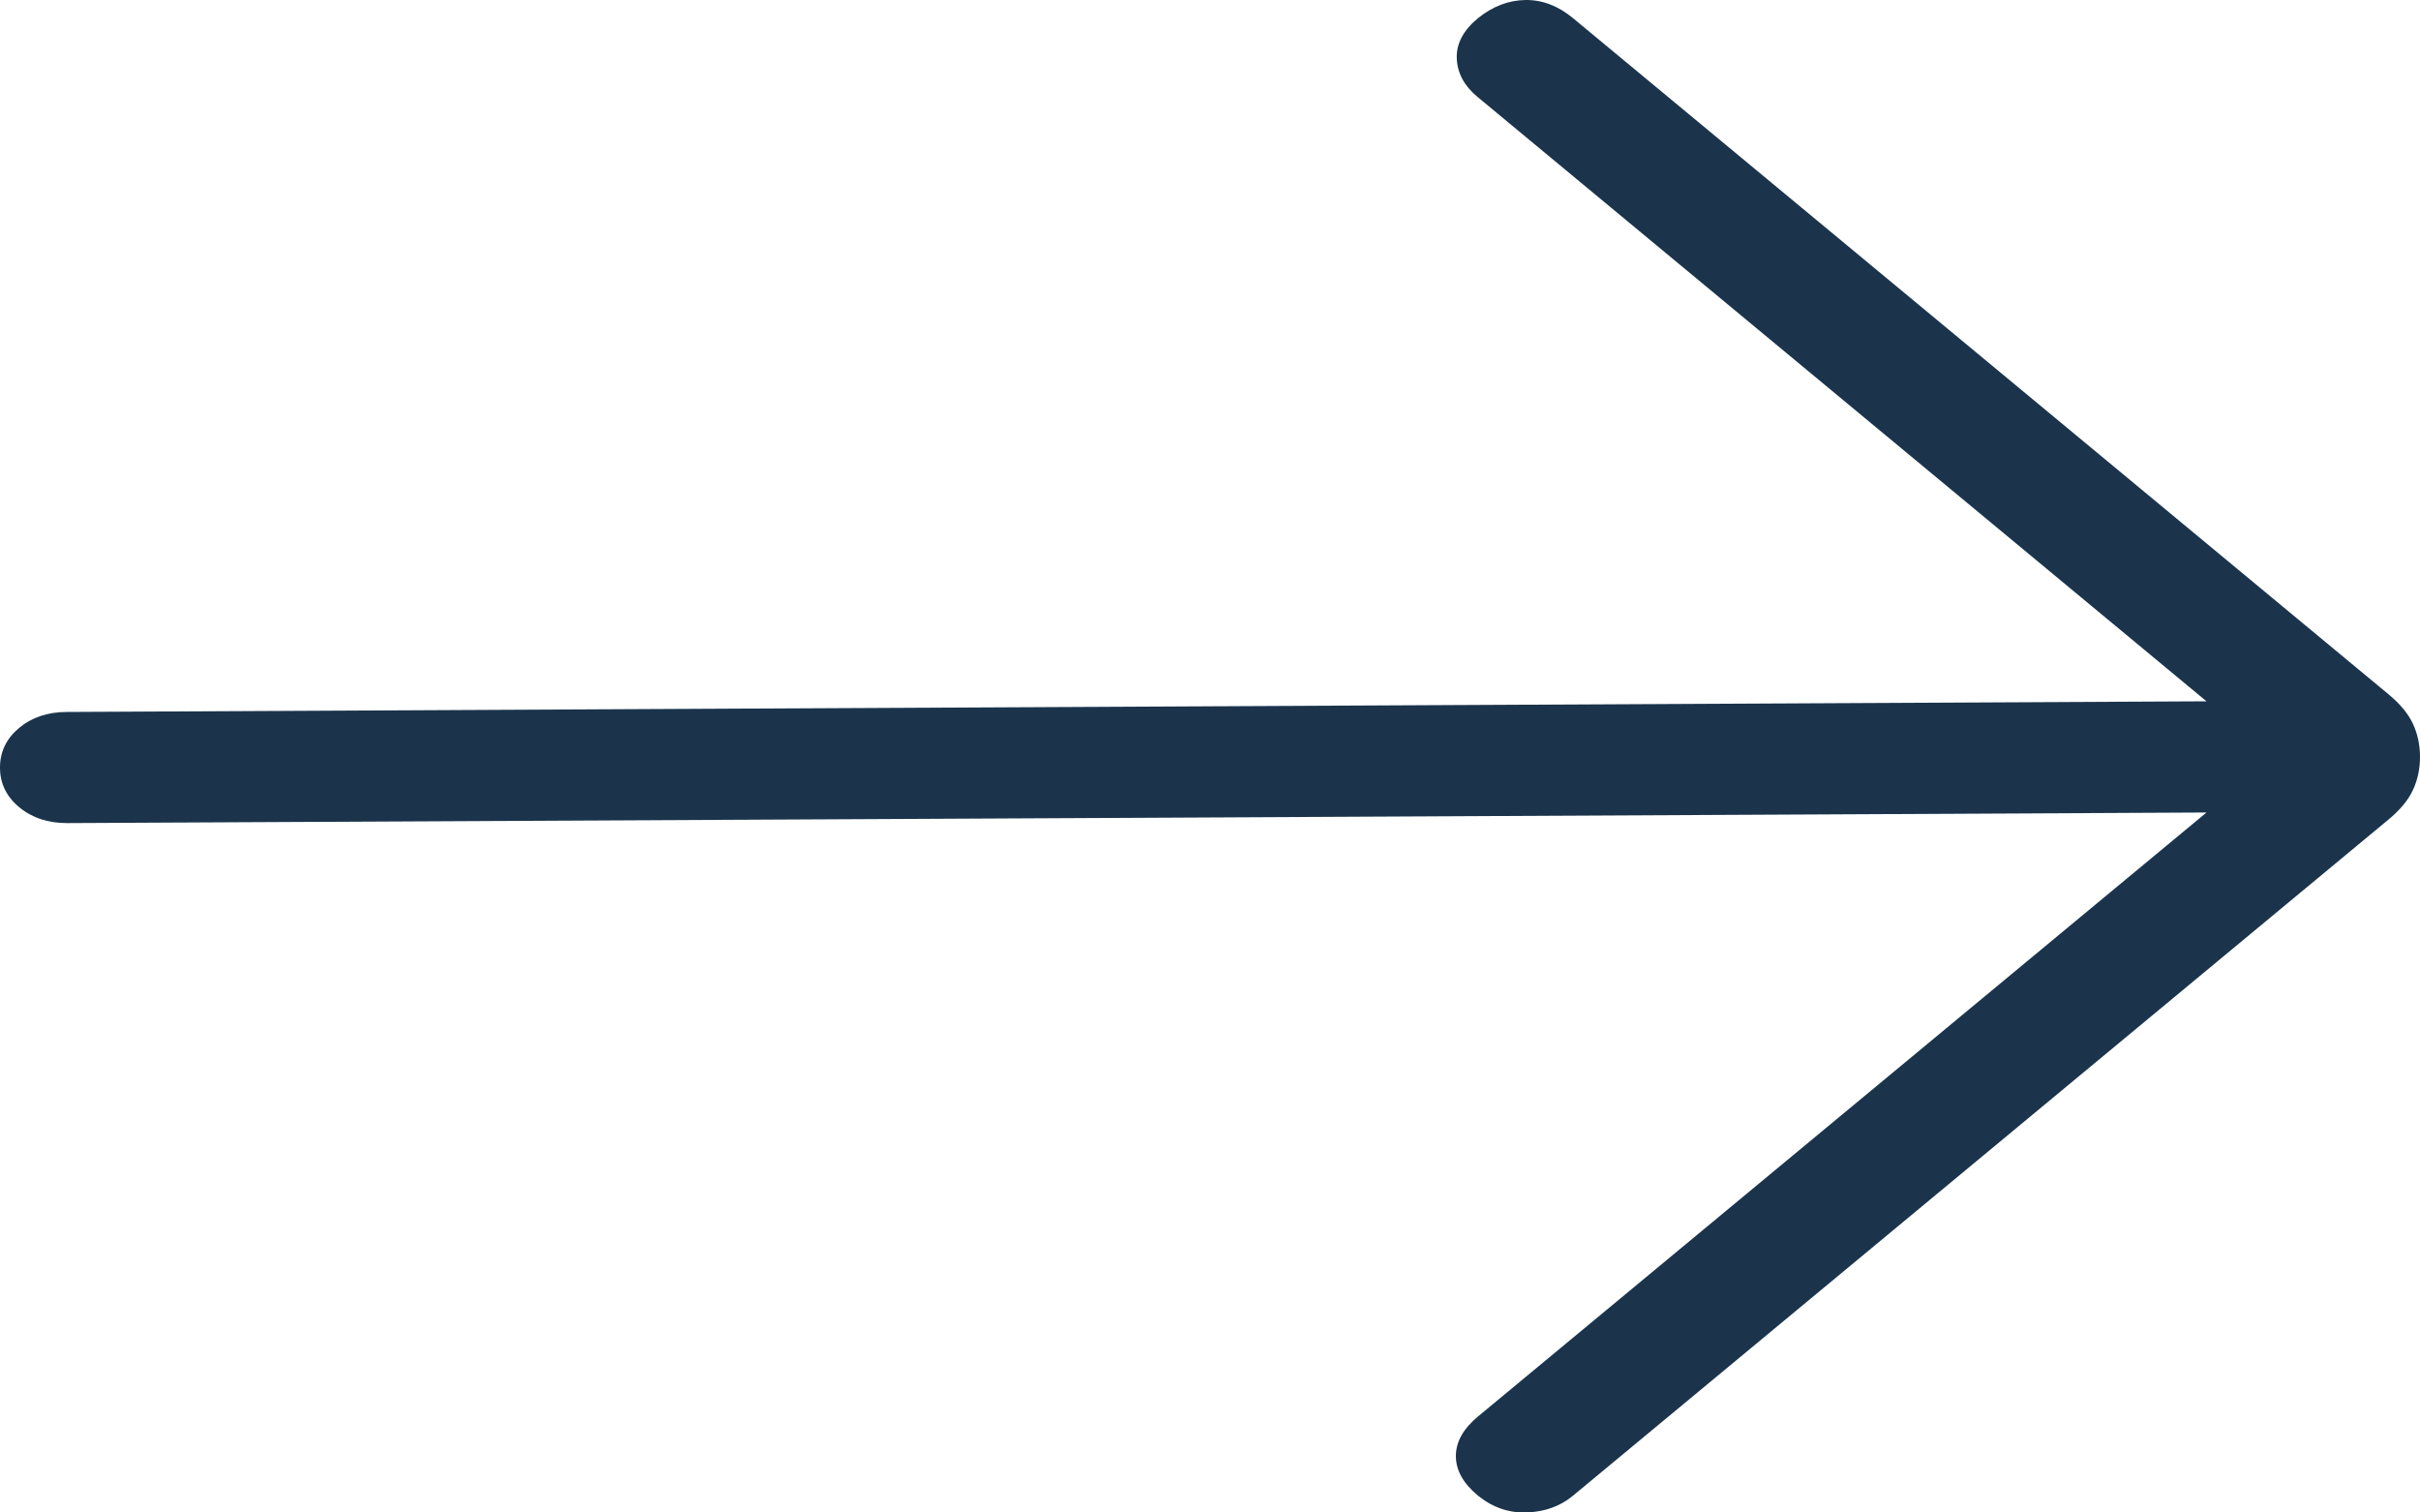 <svg width="40" height="25" viewBox="0 0 40 25" fill="none" xmlns="http://www.w3.org/2000/svg">
<path d="M36.471 13.43L1.108 13.605C0.793 13.605 0.529 13.518 0.317 13.342C0.106 13.167 -4.58269e-05 12.948 -4.58269e-05 12.687C-4.58269e-05 12.425 0.106 12.207 0.317 12.031C0.529 11.855 0.793 11.768 1.108 11.768L36.471 11.592L24.418 1.599C24.202 1.42 24.089 1.209 24.079 0.967C24.069 0.724 24.186 0.501 24.431 0.299C24.675 0.103 24.936 0.004 25.215 8.2714e-05C25.493 -0.003 25.754 0.096 25.999 0.299L39.475 11.472C39.669 11.632 39.805 11.796 39.883 11.963C39.961 12.131 40 12.313 40 12.511C40 12.709 39.961 12.891 39.883 13.059C39.805 13.226 39.669 13.39 39.475 13.55L25.999 24.723C25.791 24.895 25.539 24.987 25.242 24.999C24.945 25.011 24.675 24.919 24.431 24.723C24.186 24.521 24.064 24.302 24.064 24.068C24.064 23.833 24.186 23.615 24.431 23.412L36.471 13.43Z" fill="#1B344C"/>
</svg>
